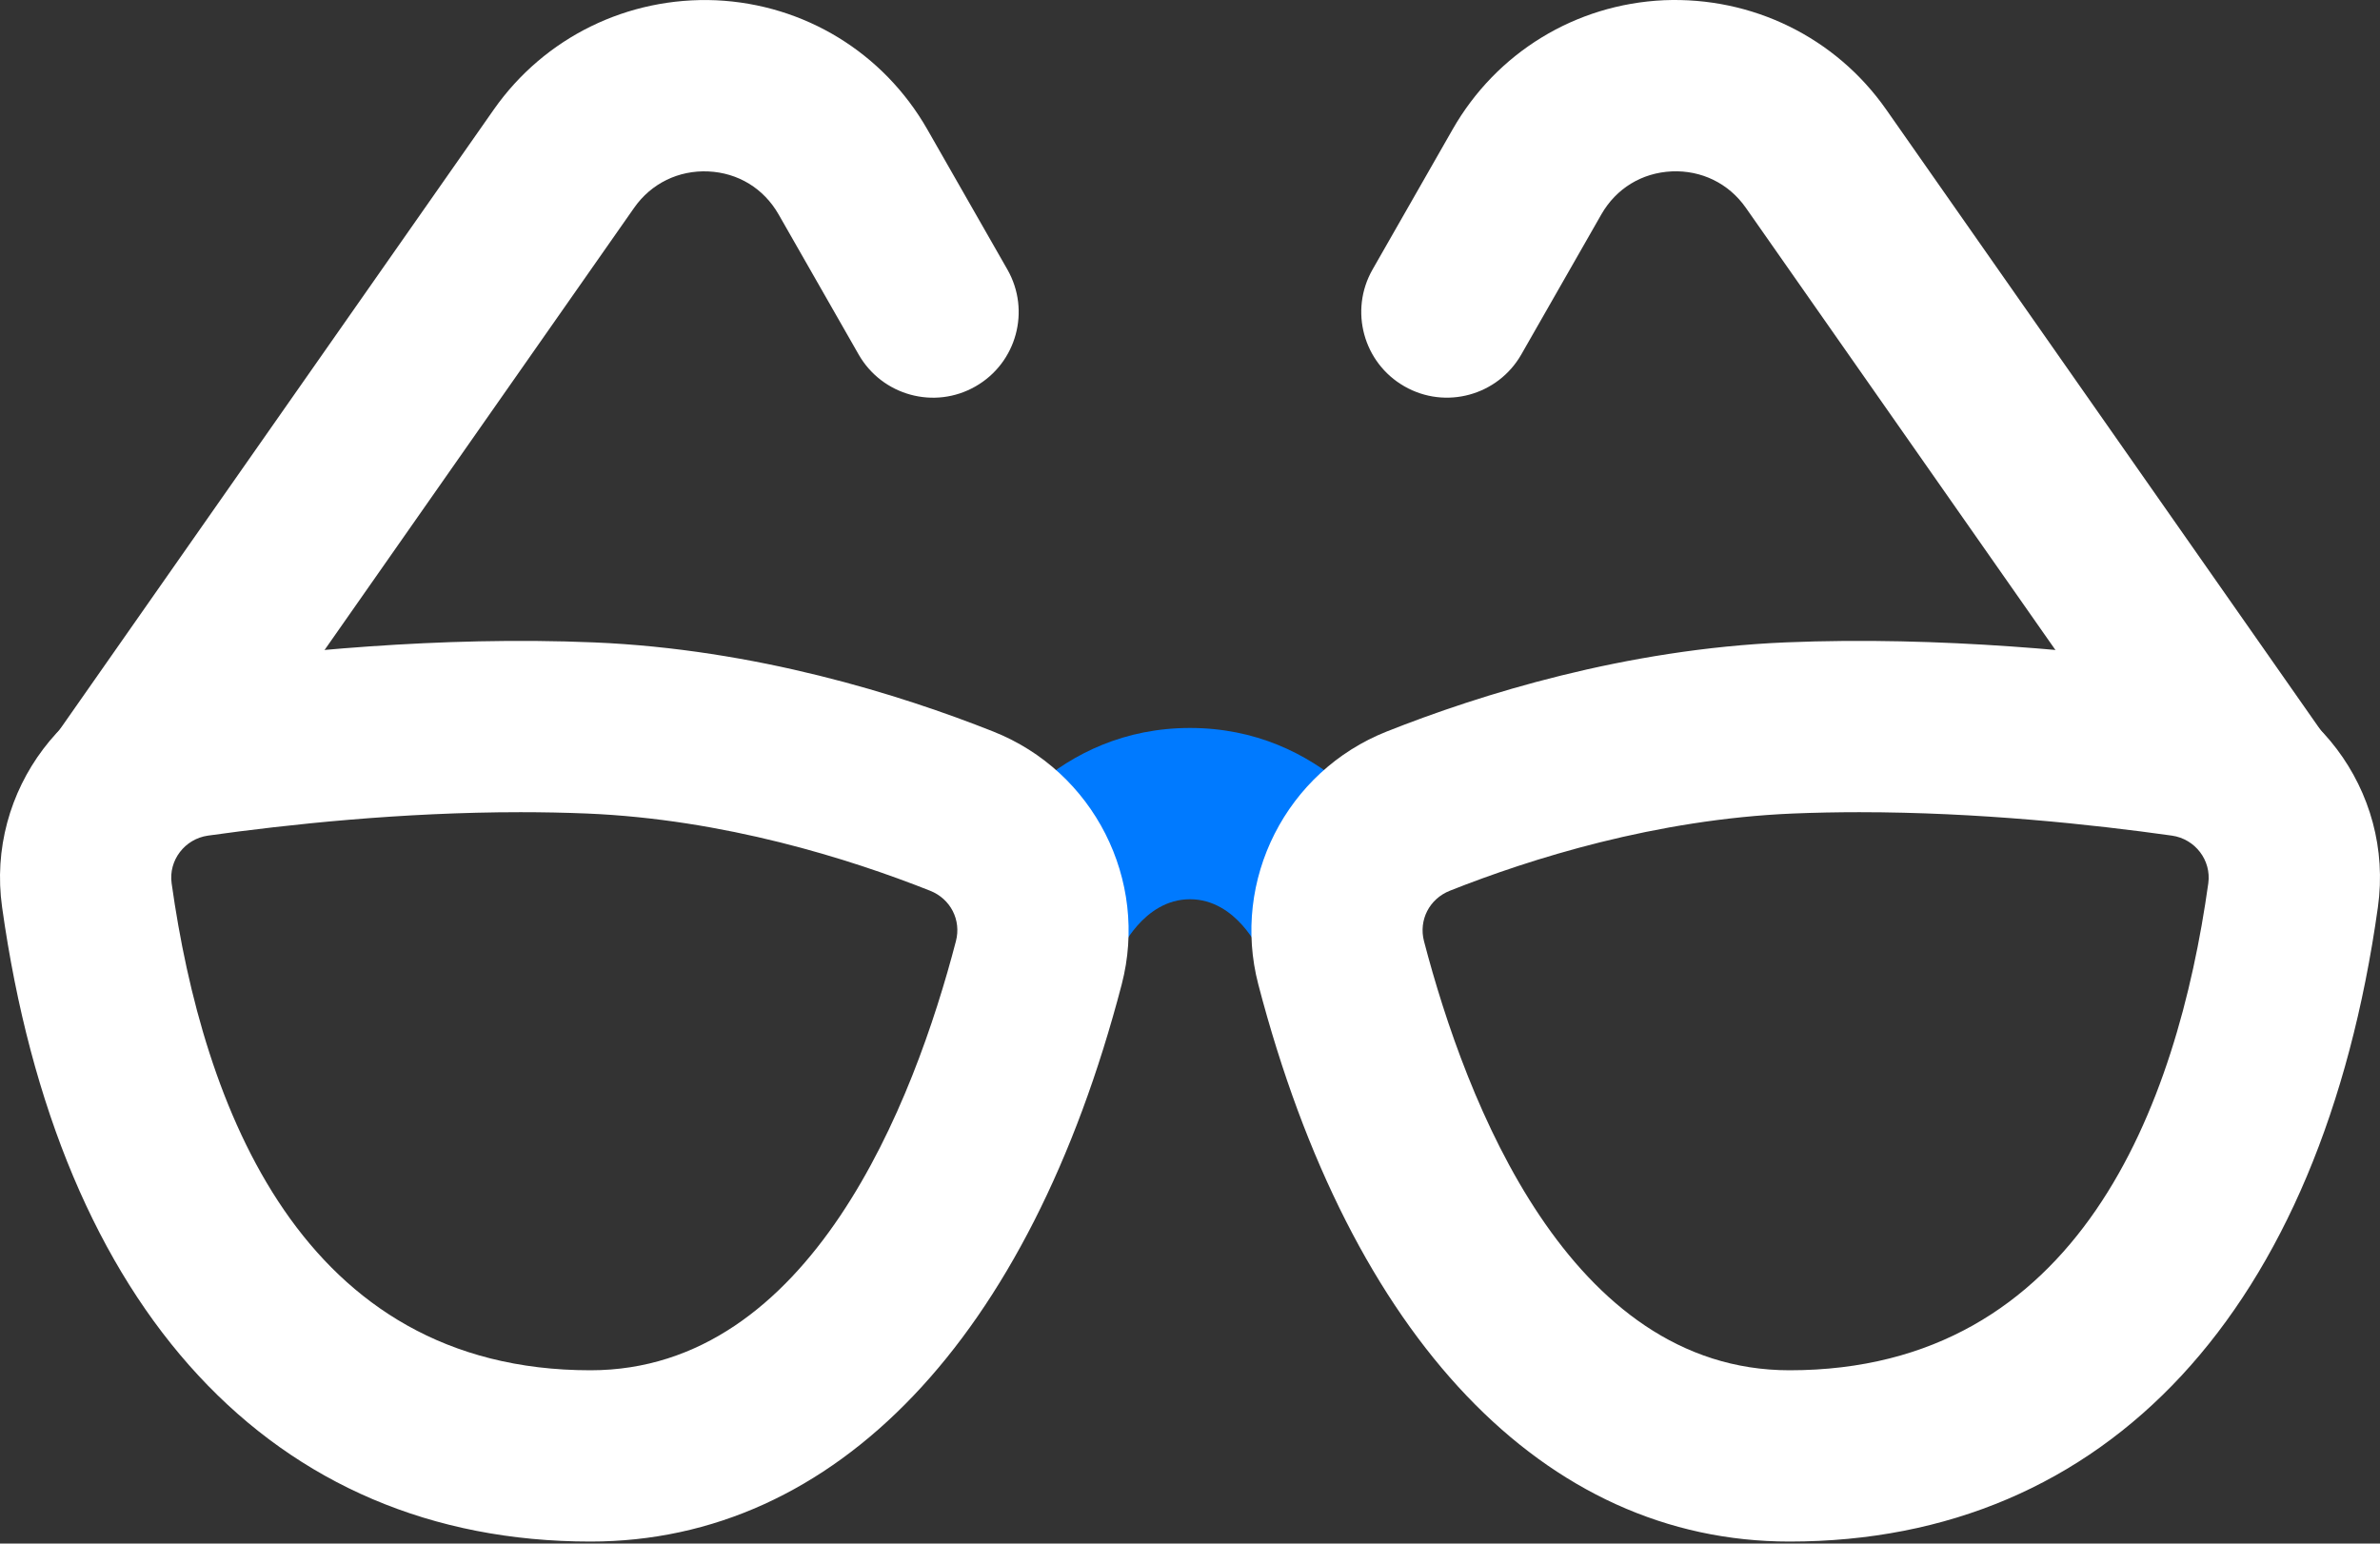 <?xml version="1.0" encoding="UTF-8"?>
<svg width="720px" height="467px" viewBox="0 0 720 467" version="1.1" xmlns="http://www.w3.org/2000/svg" xmlns:xlink="http://www.w3.org/1999/xlink">
    <rect x="0" y="0" width="720" height="467" fill="#333333" stroke="none"/>
    <title>Glasses</title>
    <g id="Readometry" stroke="none" stroke-width="1" fill="none" fill-rule="evenodd">
        <g id="Readometry-Dark" transform="translate(-152, -279)" fill-rule="nonzero">
            <g id="Glasses" transform="translate(152, 279)">
                <path d="M683.91,266.055 C675.736,266.055 664.503,257.621 659.451,250.431 L528.161,62.876 C522.966,55.44 514.674,51.462 505.748,51.851 C496.705,52.266 488.932,57.007 484.436,64.871 L460.223,107.248 C453.123,119.66 437.292,124.013 424.868,116.887 C412.443,109.788 408.129,93.956 415.229,81.532 L439.442,39.155 C452.709,15.913 476.611,1.299 503.364,0.068 C530.026,-1.033 555.251,11.21 570.616,33.144 L705.105,225.272 C713.306,236.996 710.456,253.152 698.731,261.365 C694.223,264.527 689.028,266.055 683.91,266.055 Z" id="Path" fill="#FFFFFF"></path>
                <path d="M36.09,266.055 C30.959,266.055 25.777,264.54 21.256,261.378 C9.531,253.165 6.681,237.009 14.882,225.285 L149.371,33.156 C164.749,11.223 189.974,-1.033 216.623,0.081 C243.363,1.312 267.265,15.926 280.545,39.168 L304.758,81.545 C311.858,93.969 307.544,109.8 295.119,116.9 C282.695,124.025 266.864,119.672 259.764,107.261 L235.551,64.884 C231.055,57.02 223.295,52.266 214.239,51.864 C205.313,51.475 197.021,55.453 191.826,62.889 L60.562,250.405 C55.51,257.608 44.264,266.055 36.09,266.055 Z" id="Path" fill="#FFFFFF"></path>
                <path d="M338.585,288.481 L290.598,268.918 C297.827,250.846 320.59,220.245 360,220.245 C399.41,220.245 422.173,250.846 429.402,268.918 L381.273,288.157 C381.13,287.807 374.147,272.067 360,272.067 C345.853,272.067 338.87,287.807 338.585,288.481 Z" id="Path" fill="#007AFF"></path>
                <path d="M664.27,201.499 C699.599,206.474 724.318,239.199 719.369,274.45 C702.281,396.438 637.401,466.397 541.375,466.397 C467.193,466.397 408.622,404.963 380.664,297.835 C372.424,266.263 389.124,233.356 419.543,221.307 C447.708,210.14 491.536,196.381 540.3,194.347 C586.939,192.404 633.501,197.172 664.27,201.499 Z M668.053,267.26 C669.025,260.29 664.089,253.813 657.041,252.815 C632.879,249.408 598.392,245.728 562.493,245.728 C555.834,245.728 549.136,245.858 542.438,246.13 C500.929,247.866 463.073,259.785 438.613,269.489 C432.408,271.95 429.13,278.376 430.788,284.75 C443.459,333.242 474.655,414.576 541.375,414.576 C629.018,414.576 658.634,334.46 668.053,267.26 Z" id="Shape" fill="#FFFFFF"></path>
                <path d="M300.47,221.32 C330.876,233.369 347.576,266.263 339.336,297.848 C311.378,404.963 252.807,466.397 178.625,466.397 C82.599,466.397 17.719,396.438 0.631,274.45 C-4.318,239.199 20.401,206.474 55.717,201.499 C86.512,197.172 132.97,192.391 179.7,194.36 C228.477,196.394 272.292,210.14 300.47,221.32 Z M289.186,284.75 C290.857,278.363 287.566,271.937 281.374,269.489 C256.901,259.785 219.045,247.866 177.536,246.13 C170.838,245.858 164.141,245.728 157.481,245.728 C121.582,245.728 87.095,249.421 62.92,252.815 C55.885,253.813 50.949,260.29 51.921,267.247 C61.366,334.46 90.982,414.576 178.625,414.576 C245.345,414.576 276.541,333.242 289.186,284.75 Z" id="Shape" fill="#FFFFFF"></path>
            </g>
        </g>
    </g>
</svg>